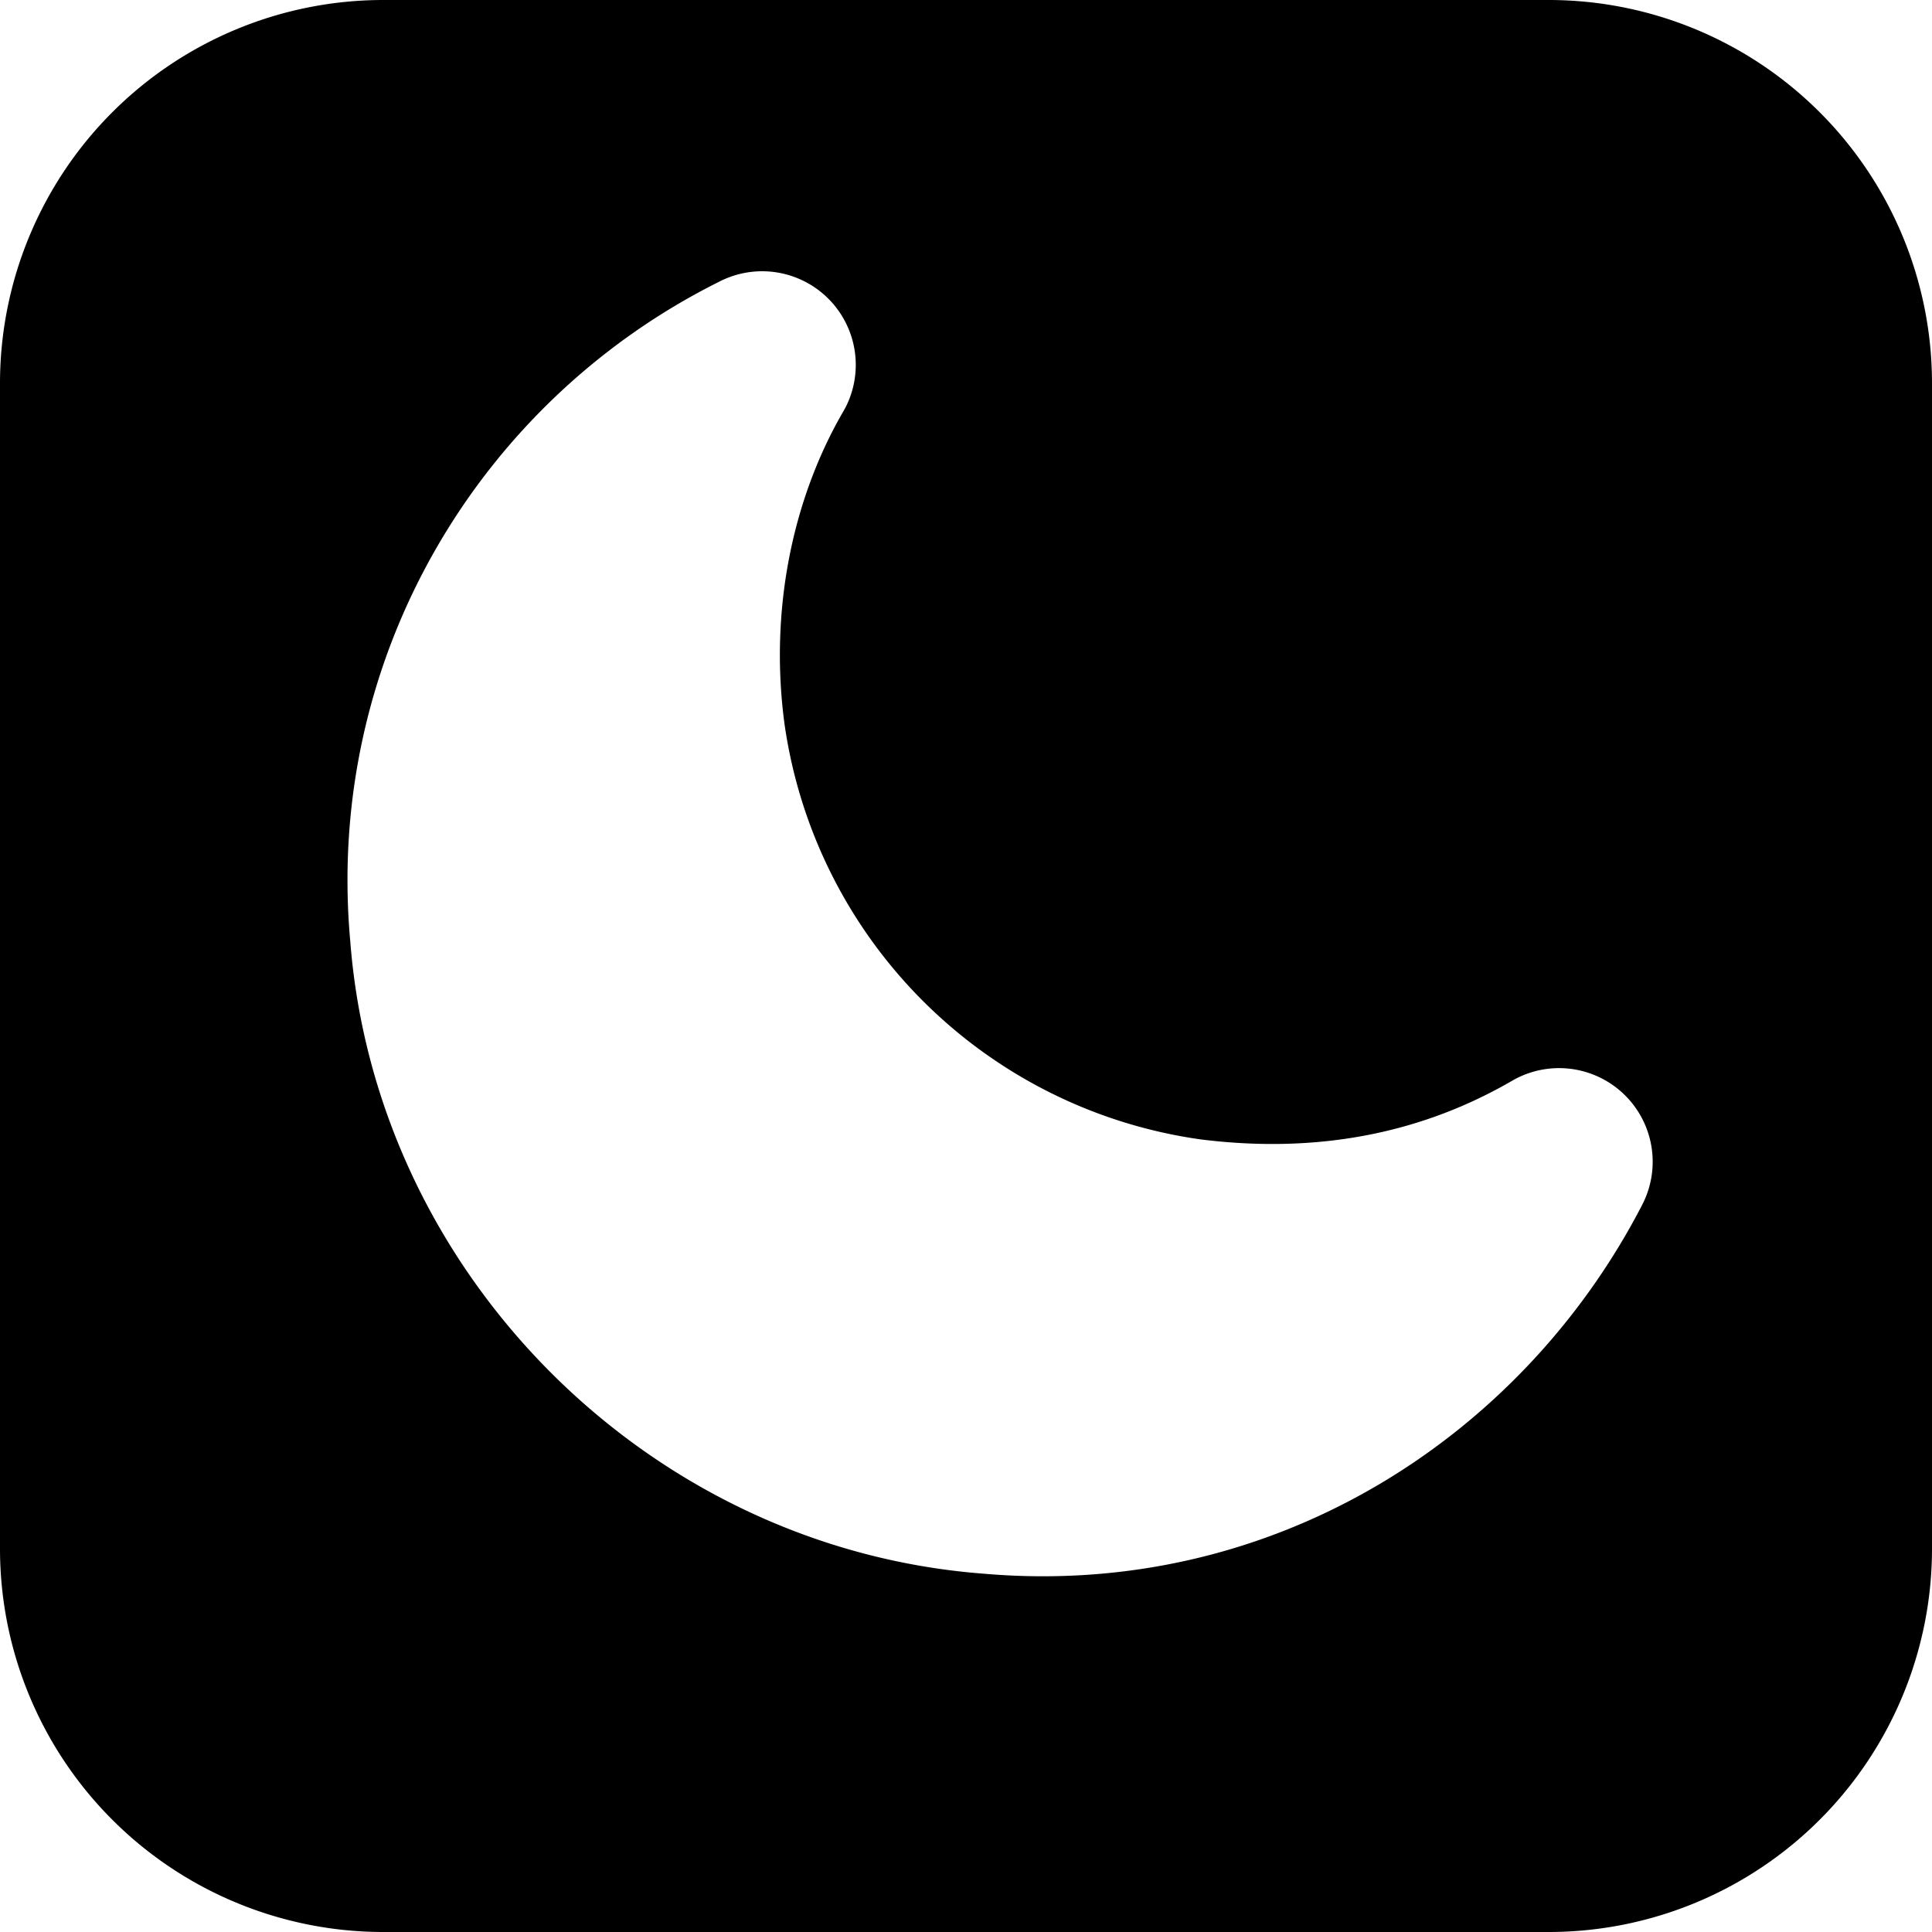 <svg xmlns="http://www.w3.org/2000/svg" fill="none" viewBox="0 0 24 24"><path fill="#000000" fill-rule="evenodd" d="M4.75 0A4.762 4.762 0 0 0 0 4.75v14.5A4.762 4.762 0 0 0 4.75 24h14.5A4.762 4.762 0 0 0 24 19.25V4.75A4.762 4.762 0 0 0 19.25 0H4.75Zm5.747 5.074a1.163 1.163 0 0 0 -1.57 -1.571C5.95 4.99 4.033 8.18 4.351 11.692c0.32 4.143 3.713 7.536 7.857 7.856 3.622 0.319 6.702 -1.708 8.185 -4.568l0.003 -0.006a1.163 1.163 0 0 0 -1.599 -1.556c-1.1 0.642 -2.387 0.923 -3.883 0.736a6.076 6.076 0 0 1 -5.17 -5.171c-0.185 -1.395 0.096 -2.782 0.737 -3.881a0.501 0.501 0 0 0 0.015 -0.028Z" clip-rule="evenodd" stroke-width="1"></path></svg>